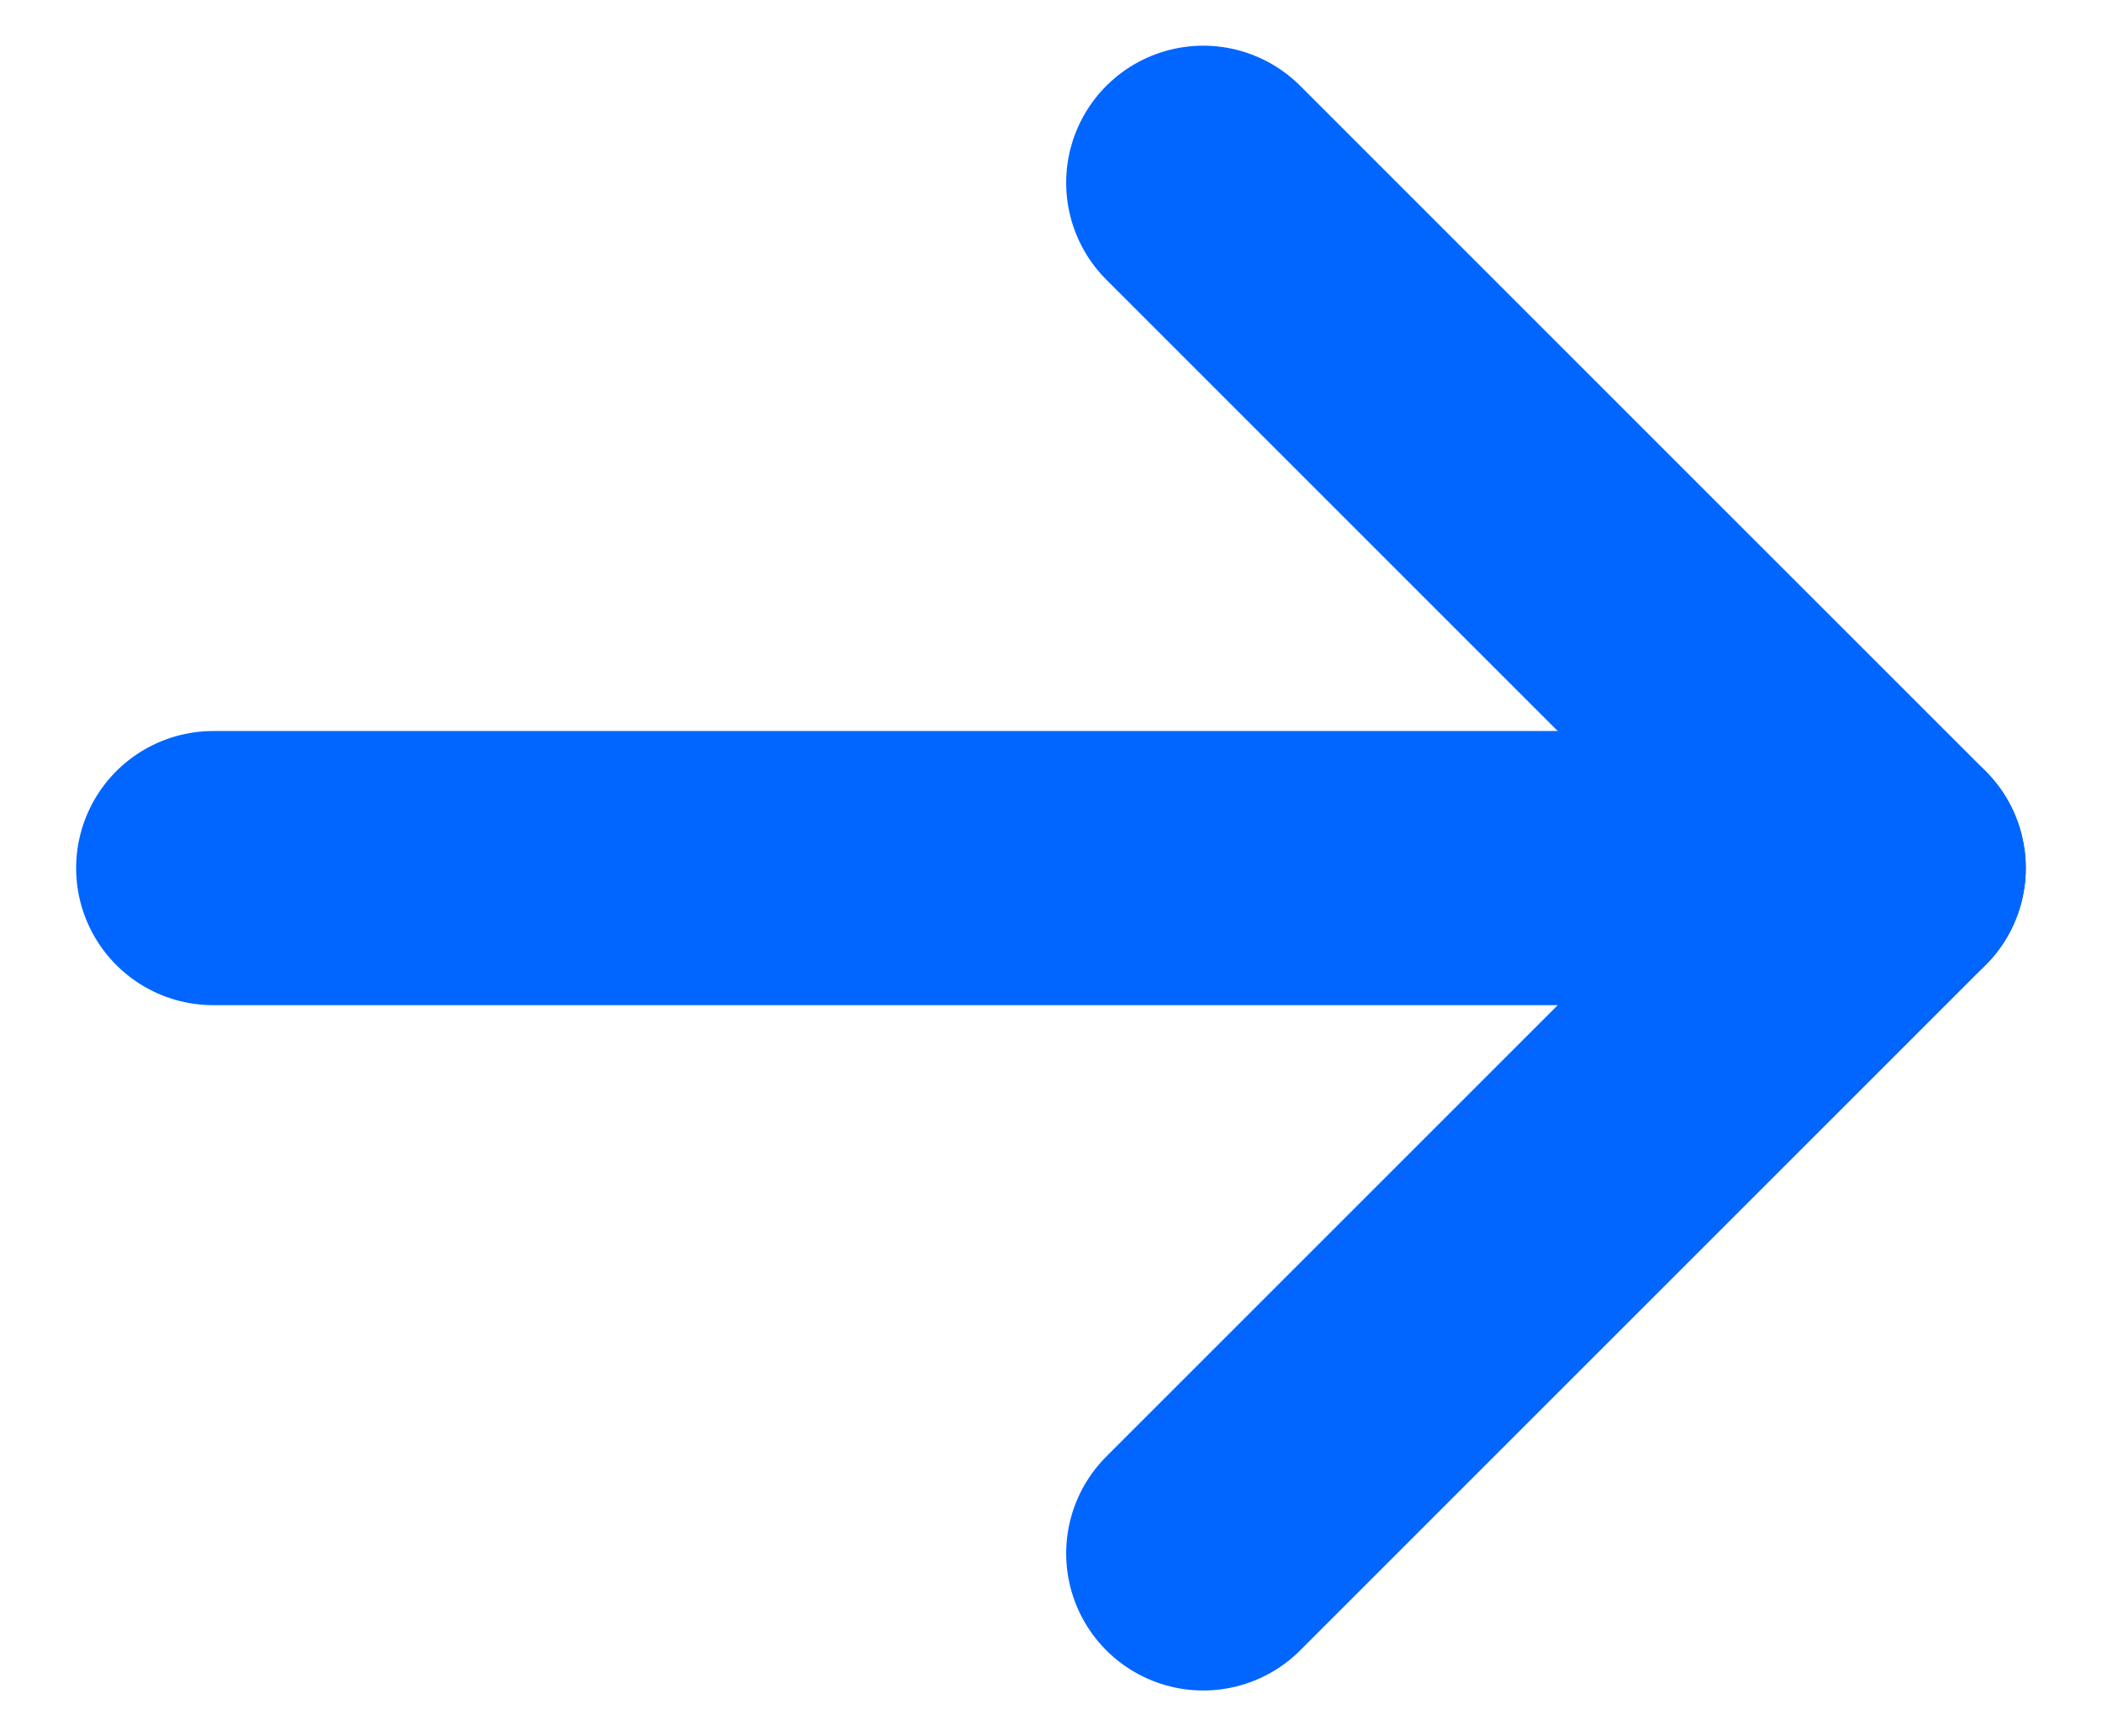 <svg width="23" height="19" viewBox="0 0 23 19" fill="none" xmlns="http://www.w3.org/2000/svg">
<path d="M2.333 9.5L20.666 9.5" stroke="#0066FF" stroke-width="3" stroke-linecap="round" stroke-linejoin="round"/>
<path d="M13.166 17L20.666 9.5L13.166 2" stroke="#0066FF" stroke-width="3" stroke-linecap="round" stroke-linejoin="round"/>
</svg>
